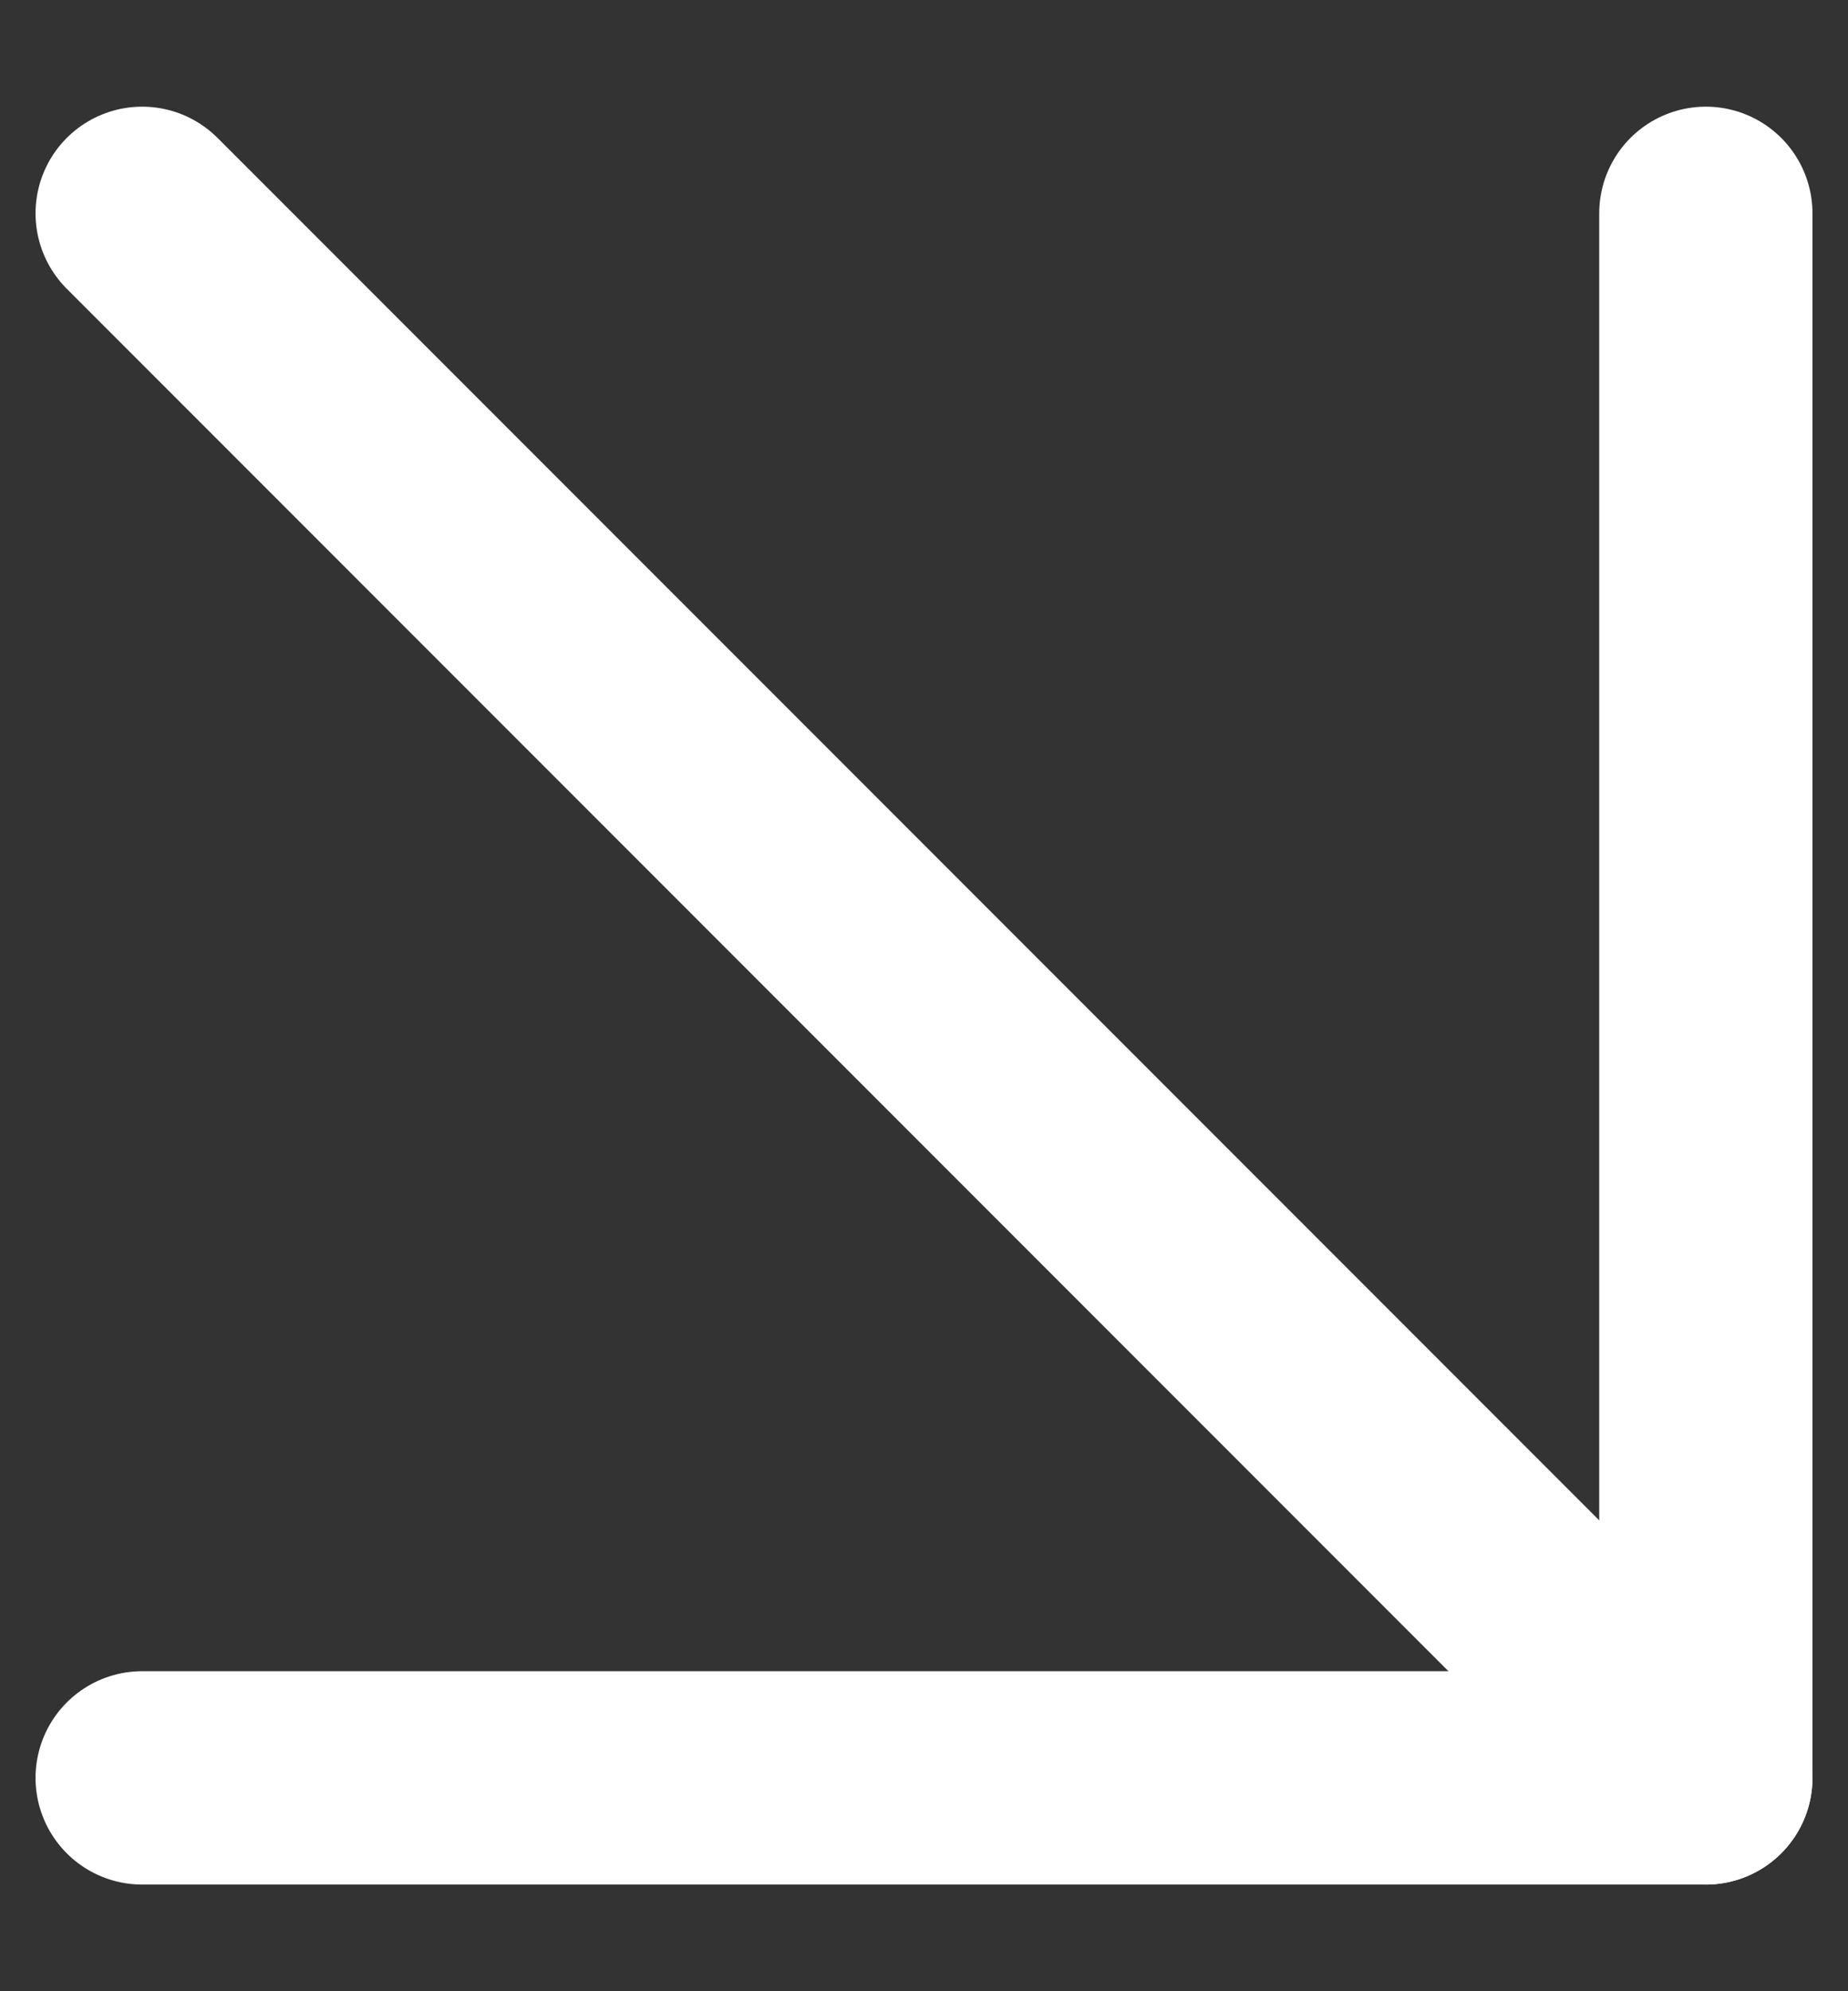 <?xml version="1.0" encoding="UTF-8"?> <svg xmlns="http://www.w3.org/2000/svg" width="13" height="14" viewBox="0 0 13 14" fill="none"><rect x="0" y="0" width="13" height="14" fill="#333333" stroke="none"/><path d="M1 1.5L12 12.5" stroke="white" stroke-width="1.5" stroke-linecap="round" stroke-linejoin="round"></path><path d="M12 1.5V12.5H1" stroke="white" stroke-width="1.5" stroke-linecap="round" stroke-linejoin="round"></path></svg> 